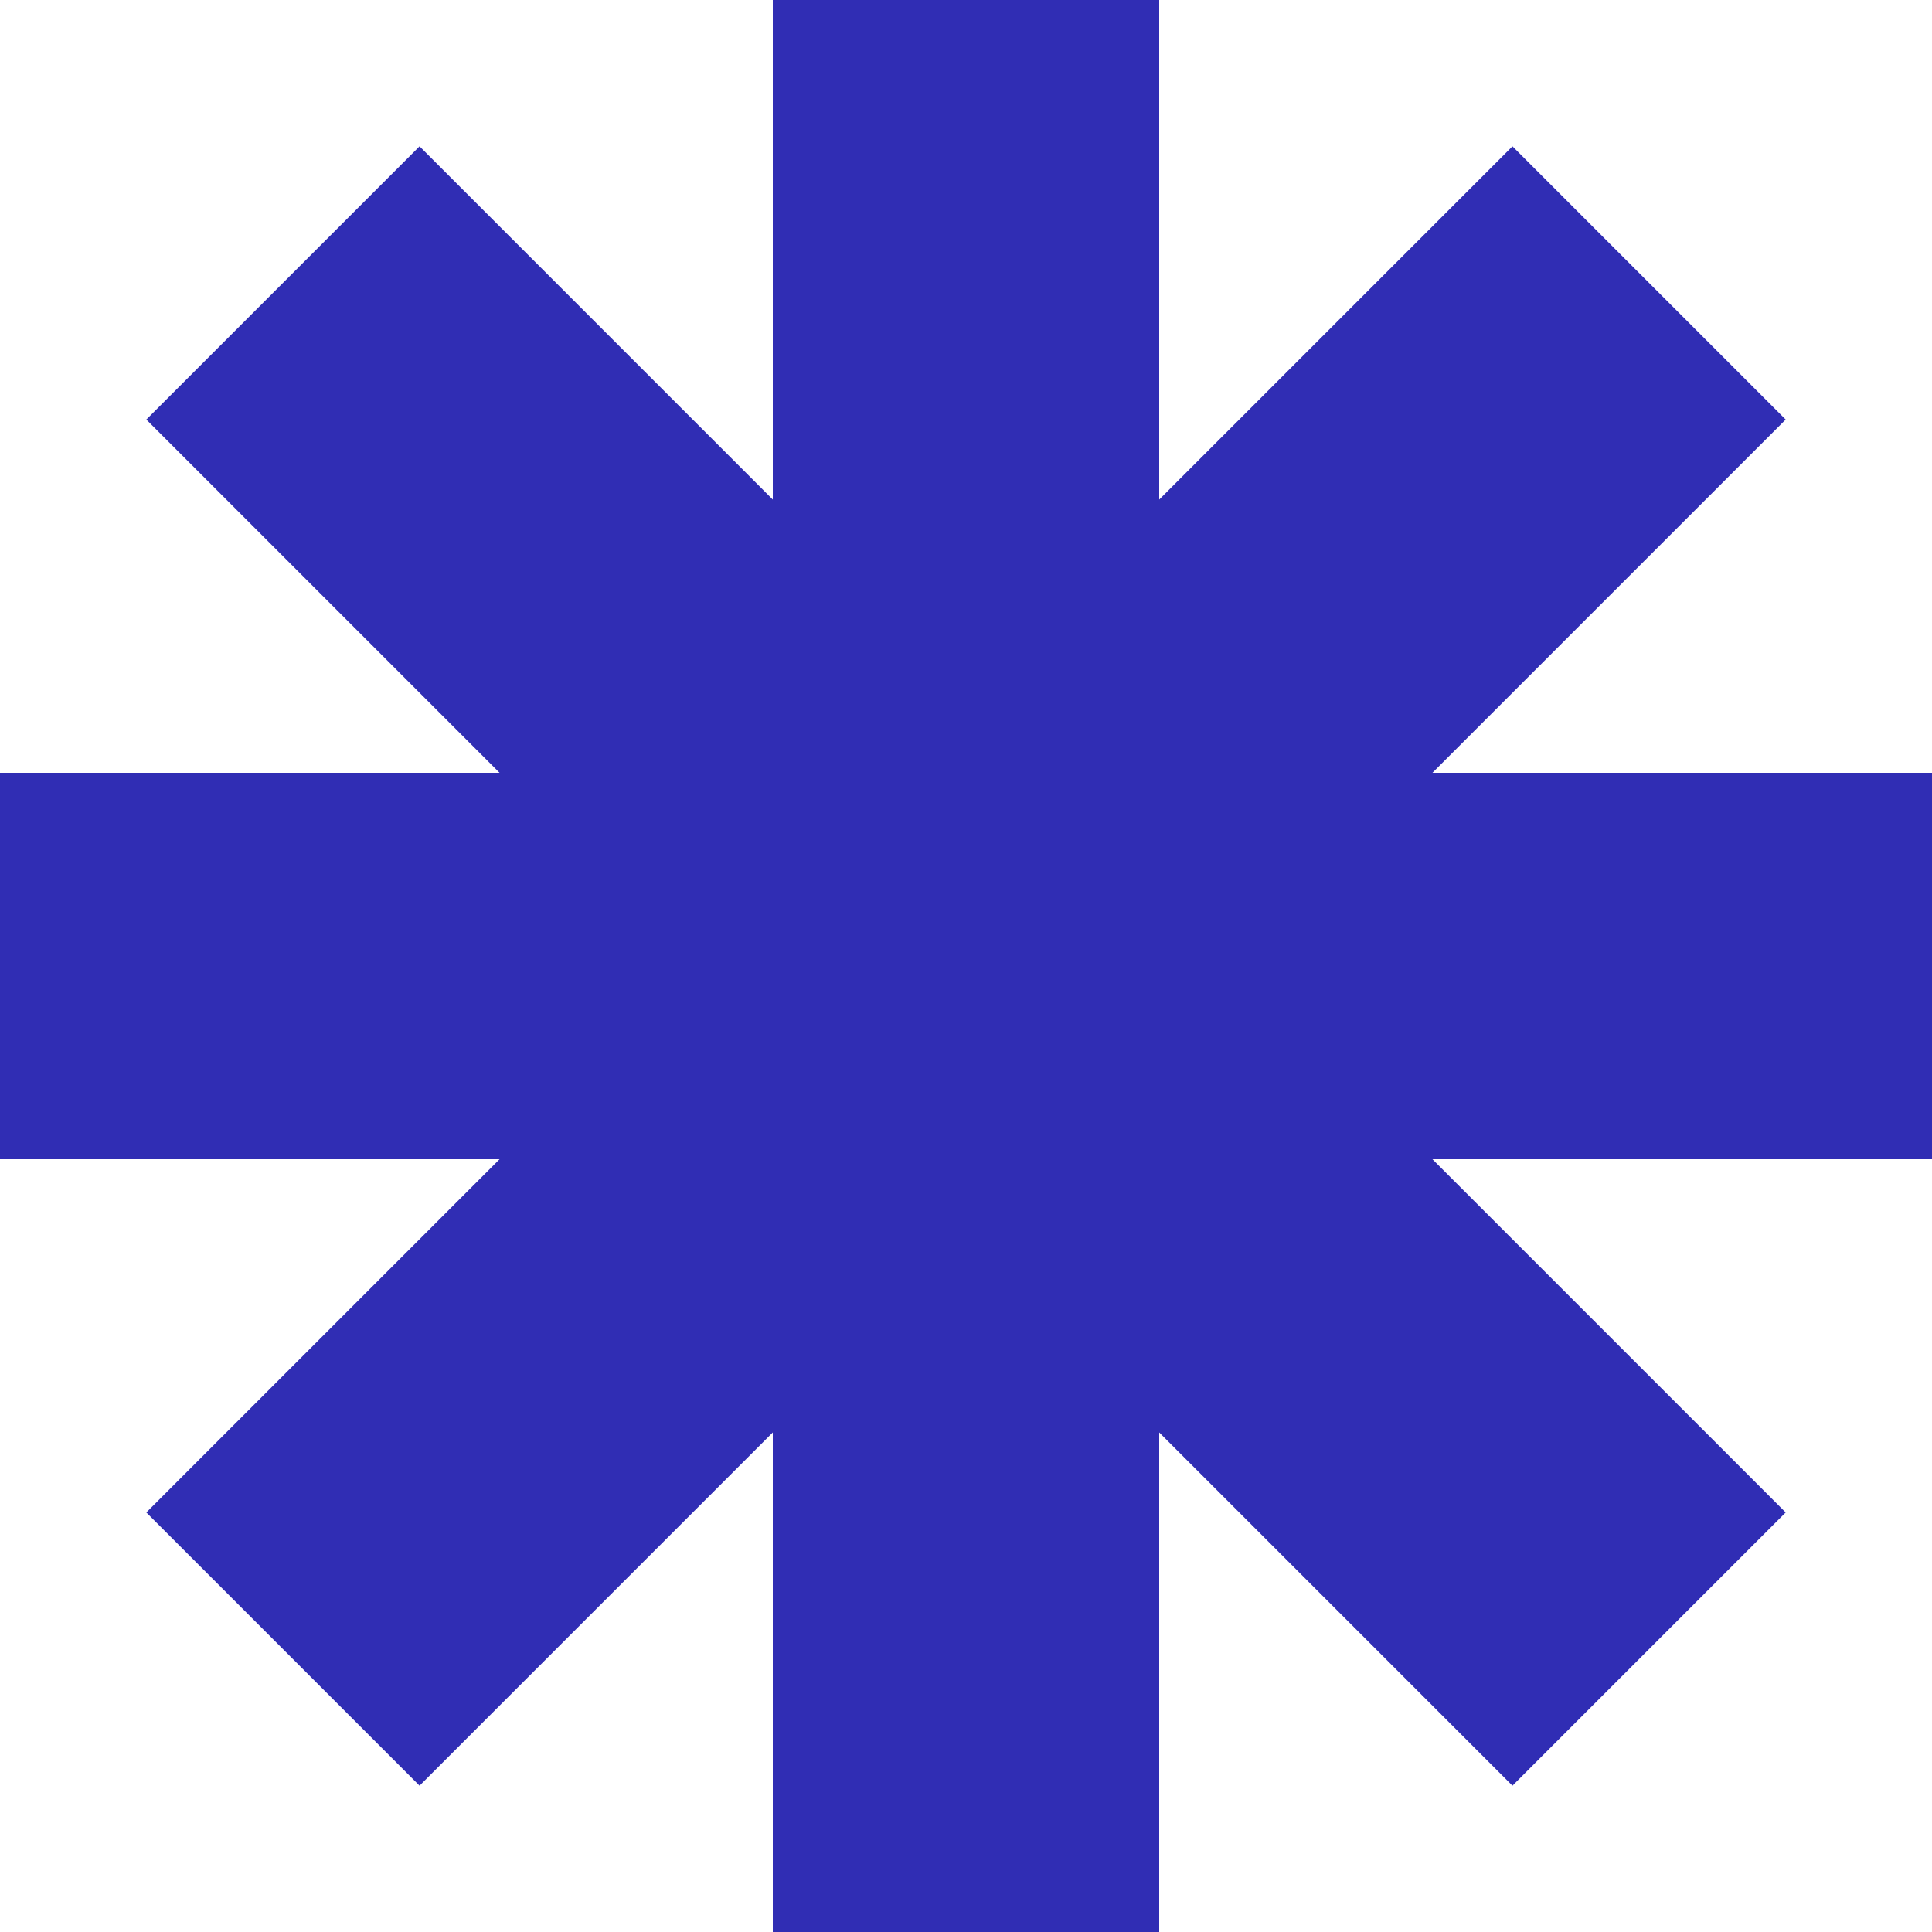 <?xml version="1.0" encoding="UTF-8"?> <svg xmlns="http://www.w3.org/2000/svg" width="516" height="516" viewBox="0 0 516 516" fill="none"> <path fill-rule="evenodd" clip-rule="evenodd" d="M309.6 0H206.4V133.426L112.053 39.08L39.08 112.053L133.427 206.4H0V309.6H133.426L39.08 403.945L112.053 476.921L206.4 382.573V516H309.6V382.573L403.948 476.921L476.921 403.948L382.573 309.6H516V206.4H382.573L476.921 112.053L403.948 39.08L309.6 133.426V0Z" fill="#302DB4"></path> </svg> 
